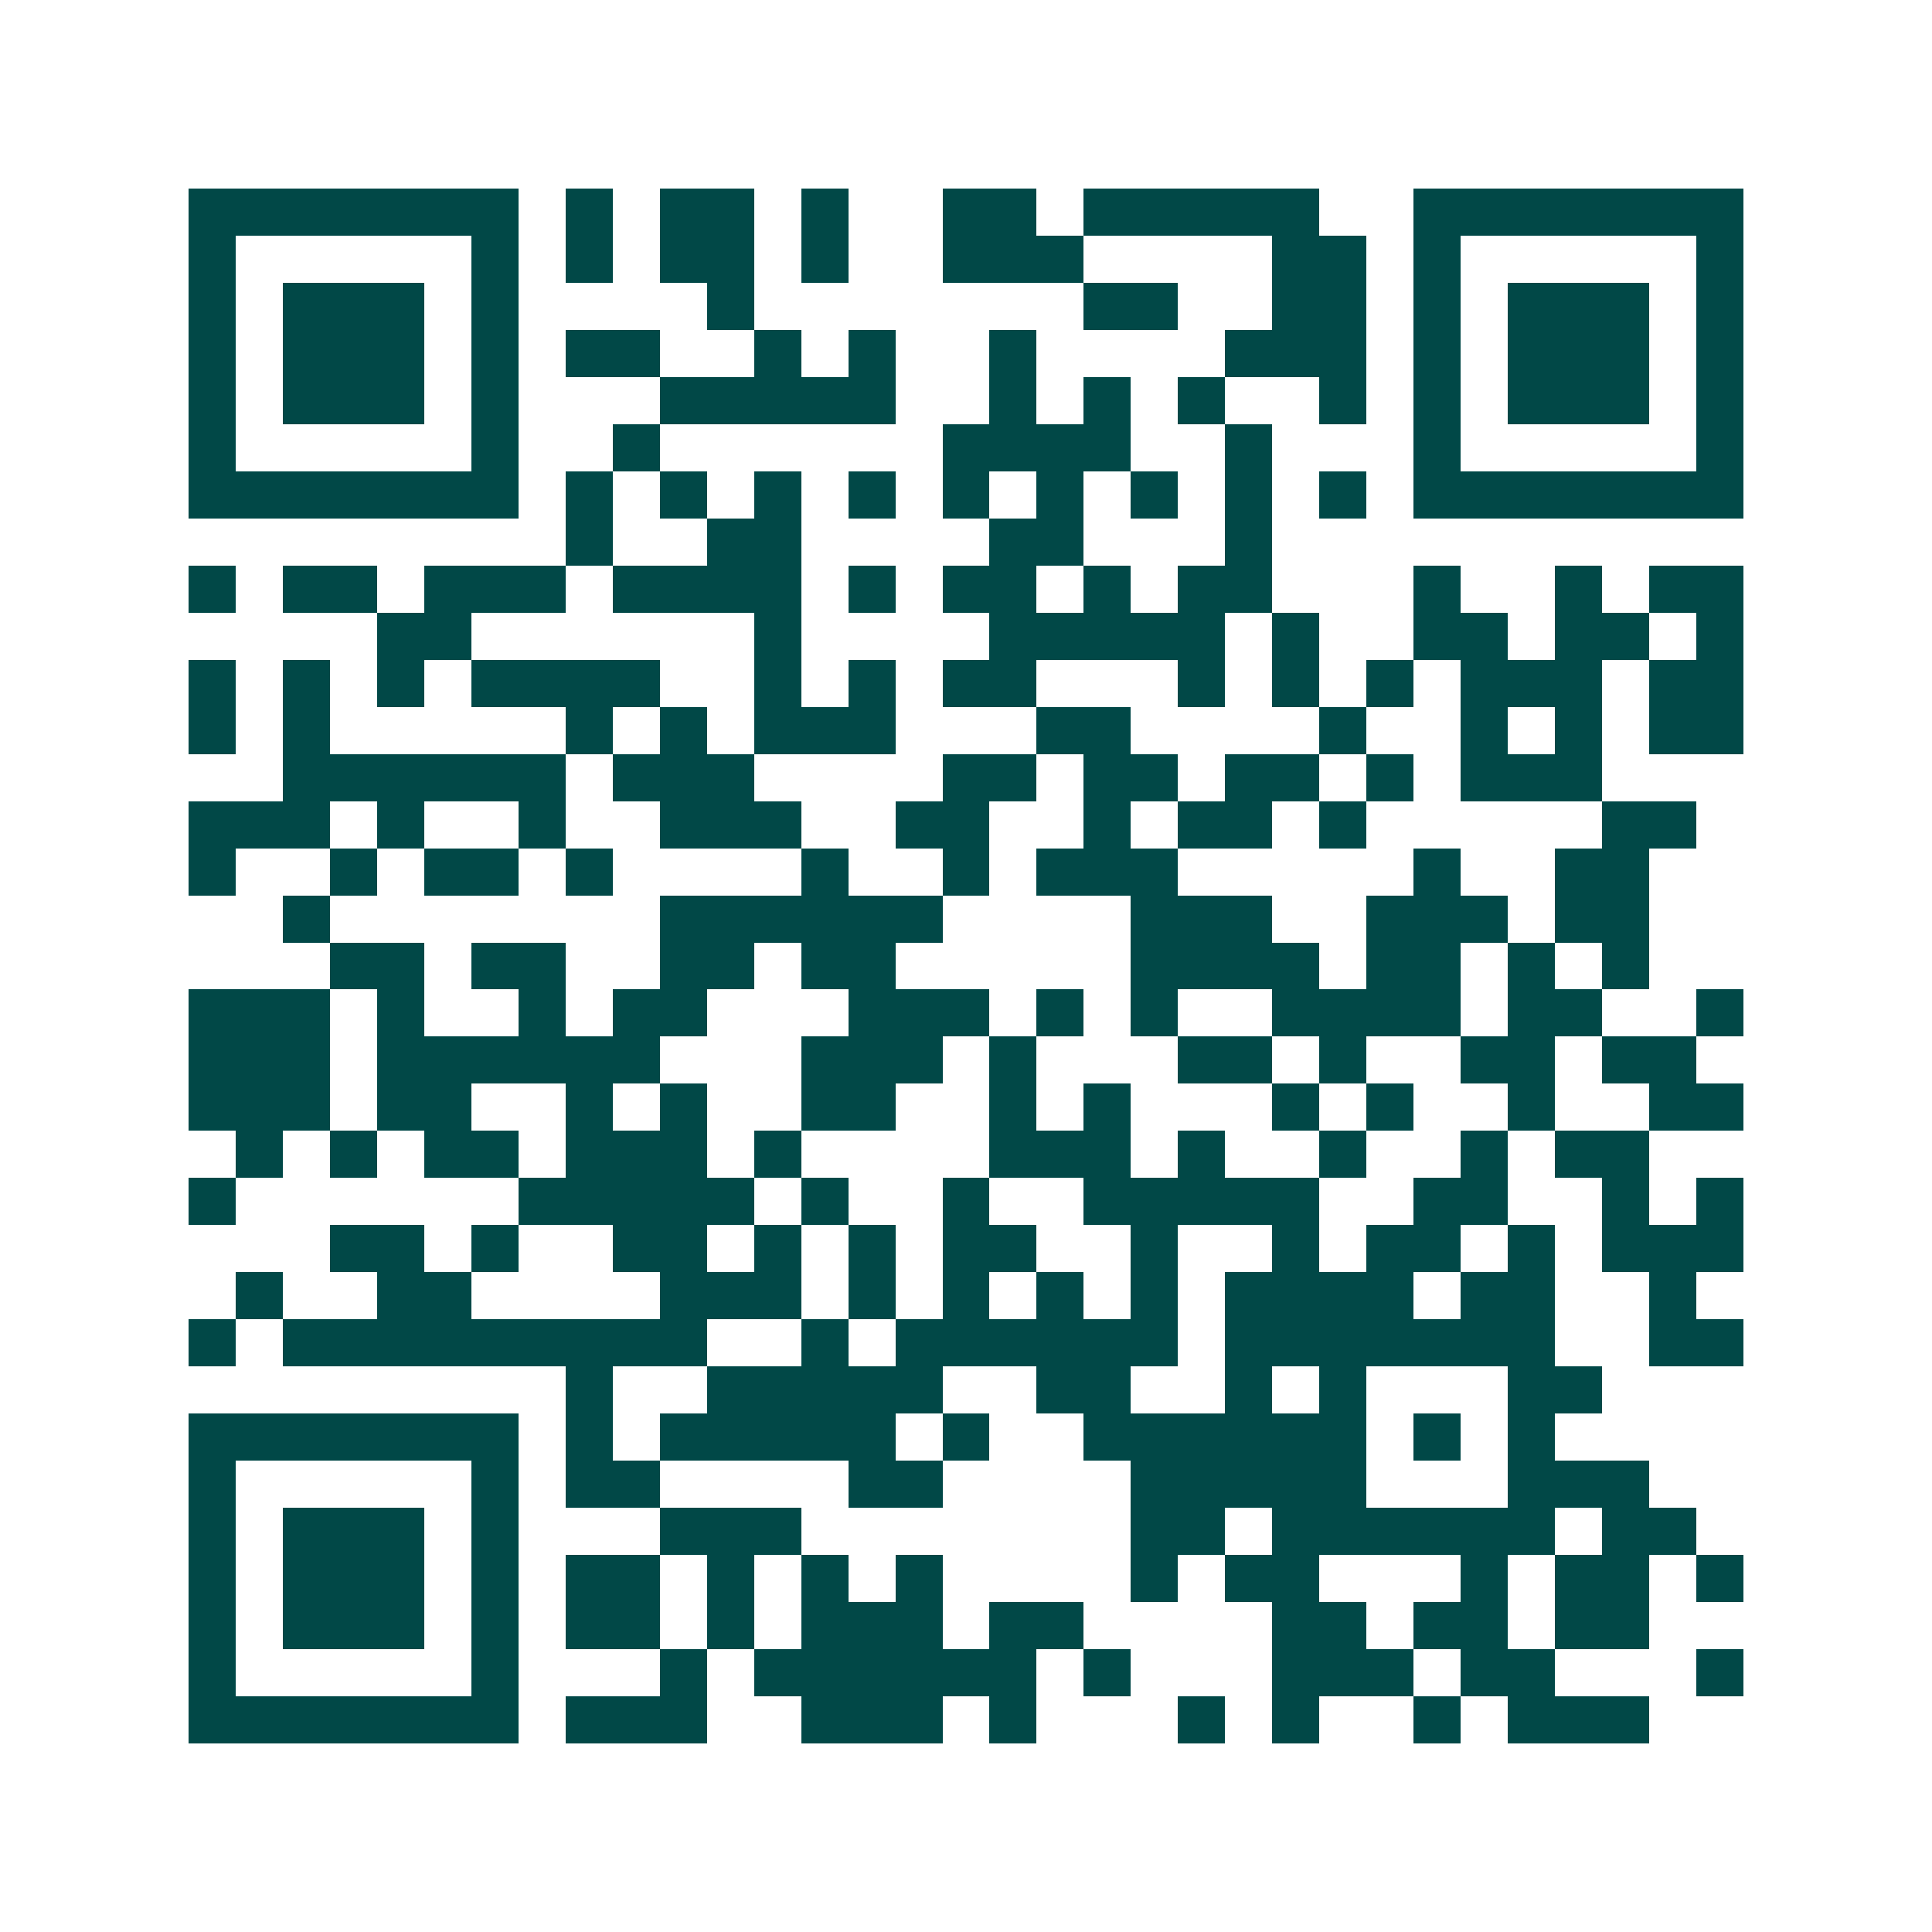<svg xmlns="http://www.w3.org/2000/svg" width="200" height="200" viewBox="0 0 41 41" shape-rendering="crispEdges"><path fill="#ffffff" d="M0 0h41v41H0z"/><path stroke="#014847" d="M4 4.5h7m1 0h1m1 0h2m1 0h1m2 0h2m1 0h5m2 0h7M4 5.5h1m5 0h1m1 0h1m1 0h2m1 0h1m2 0h3m4 0h2m1 0h1m5 0h1M4 6.5h1m1 0h3m1 0h1m4 0h1m7 0h2m2 0h2m1 0h1m1 0h3m1 0h1M4 7.5h1m1 0h3m1 0h1m1 0h2m2 0h1m1 0h1m2 0h1m4 0h3m1 0h1m1 0h3m1 0h1M4 8.5h1m1 0h3m1 0h1m3 0h5m2 0h1m1 0h1m1 0h1m2 0h1m1 0h1m1 0h3m1 0h1M4 9.5h1m5 0h1m2 0h1m6 0h4m2 0h1m3 0h1m5 0h1M4 10.5h7m1 0h1m1 0h1m1 0h1m1 0h1m1 0h1m1 0h1m1 0h1m1 0h1m1 0h1m1 0h7M12 11.5h1m2 0h2m4 0h2m3 0h1M4 12.5h1m1 0h2m1 0h3m1 0h4m1 0h1m1 0h2m1 0h1m1 0h2m3 0h1m2 0h1m1 0h2M8 13.5h2m6 0h1m4 0h5m1 0h1m2 0h2m1 0h2m1 0h1M4 14.5h1m1 0h1m1 0h1m1 0h4m2 0h1m1 0h1m1 0h2m3 0h1m1 0h1m1 0h1m1 0h3m1 0h2M4 15.5h1m1 0h1m5 0h1m1 0h1m1 0h3m3 0h2m4 0h1m2 0h1m1 0h1m1 0h2M6 16.5h6m1 0h3m4 0h2m1 0h2m1 0h2m1 0h1m1 0h3M4 17.5h3m1 0h1m2 0h1m2 0h3m2 0h2m2 0h1m1 0h2m1 0h1m5 0h2M4 18.5h1m2 0h1m1 0h2m1 0h1m4 0h1m2 0h1m1 0h3m5 0h1m2 0h2M6 19.5h1m7 0h6m4 0h3m2 0h3m1 0h2M7 20.5h2m1 0h2m2 0h2m1 0h2m5 0h4m1 0h2m1 0h1m1 0h1M4 21.5h3m1 0h1m2 0h1m1 0h2m3 0h3m1 0h1m1 0h1m2 0h4m1 0h2m2 0h1M4 22.5h3m1 0h6m3 0h3m1 0h1m3 0h2m1 0h1m2 0h2m1 0h2M4 23.5h3m1 0h2m2 0h1m1 0h1m2 0h2m2 0h1m1 0h1m3 0h1m1 0h1m2 0h1m2 0h2M5 24.5h1m1 0h1m1 0h2m1 0h3m1 0h1m4 0h3m1 0h1m2 0h1m2 0h1m1 0h2M4 25.5h1m6 0h5m1 0h1m2 0h1m2 0h5m2 0h2m2 0h1m1 0h1M7 26.5h2m1 0h1m2 0h2m1 0h1m1 0h1m1 0h2m2 0h1m2 0h1m1 0h2m1 0h1m1 0h3M5 27.5h1m2 0h2m4 0h3m1 0h1m1 0h1m1 0h1m1 0h1m1 0h4m1 0h2m2 0h1M4 28.5h1m1 0h9m2 0h1m1 0h6m1 0h7m2 0h2M12 29.5h1m2 0h5m2 0h2m2 0h1m1 0h1m3 0h2M4 30.5h7m1 0h1m1 0h5m1 0h1m2 0h6m1 0h1m1 0h1M4 31.5h1m5 0h1m1 0h2m4 0h2m4 0h5m3 0h3M4 32.5h1m1 0h3m1 0h1m3 0h3m7 0h2m1 0h6m1 0h2M4 33.5h1m1 0h3m1 0h1m1 0h2m1 0h1m1 0h1m1 0h1m4 0h1m1 0h2m3 0h1m1 0h2m1 0h1M4 34.5h1m1 0h3m1 0h1m1 0h2m1 0h1m1 0h3m1 0h2m4 0h2m1 0h2m1 0h2M4 35.5h1m5 0h1m3 0h1m1 0h6m1 0h1m3 0h3m1 0h2m3 0h1M4 36.5h7m1 0h3m2 0h3m1 0h1m3 0h1m1 0h1m2 0h1m1 0h3"/></svg>
